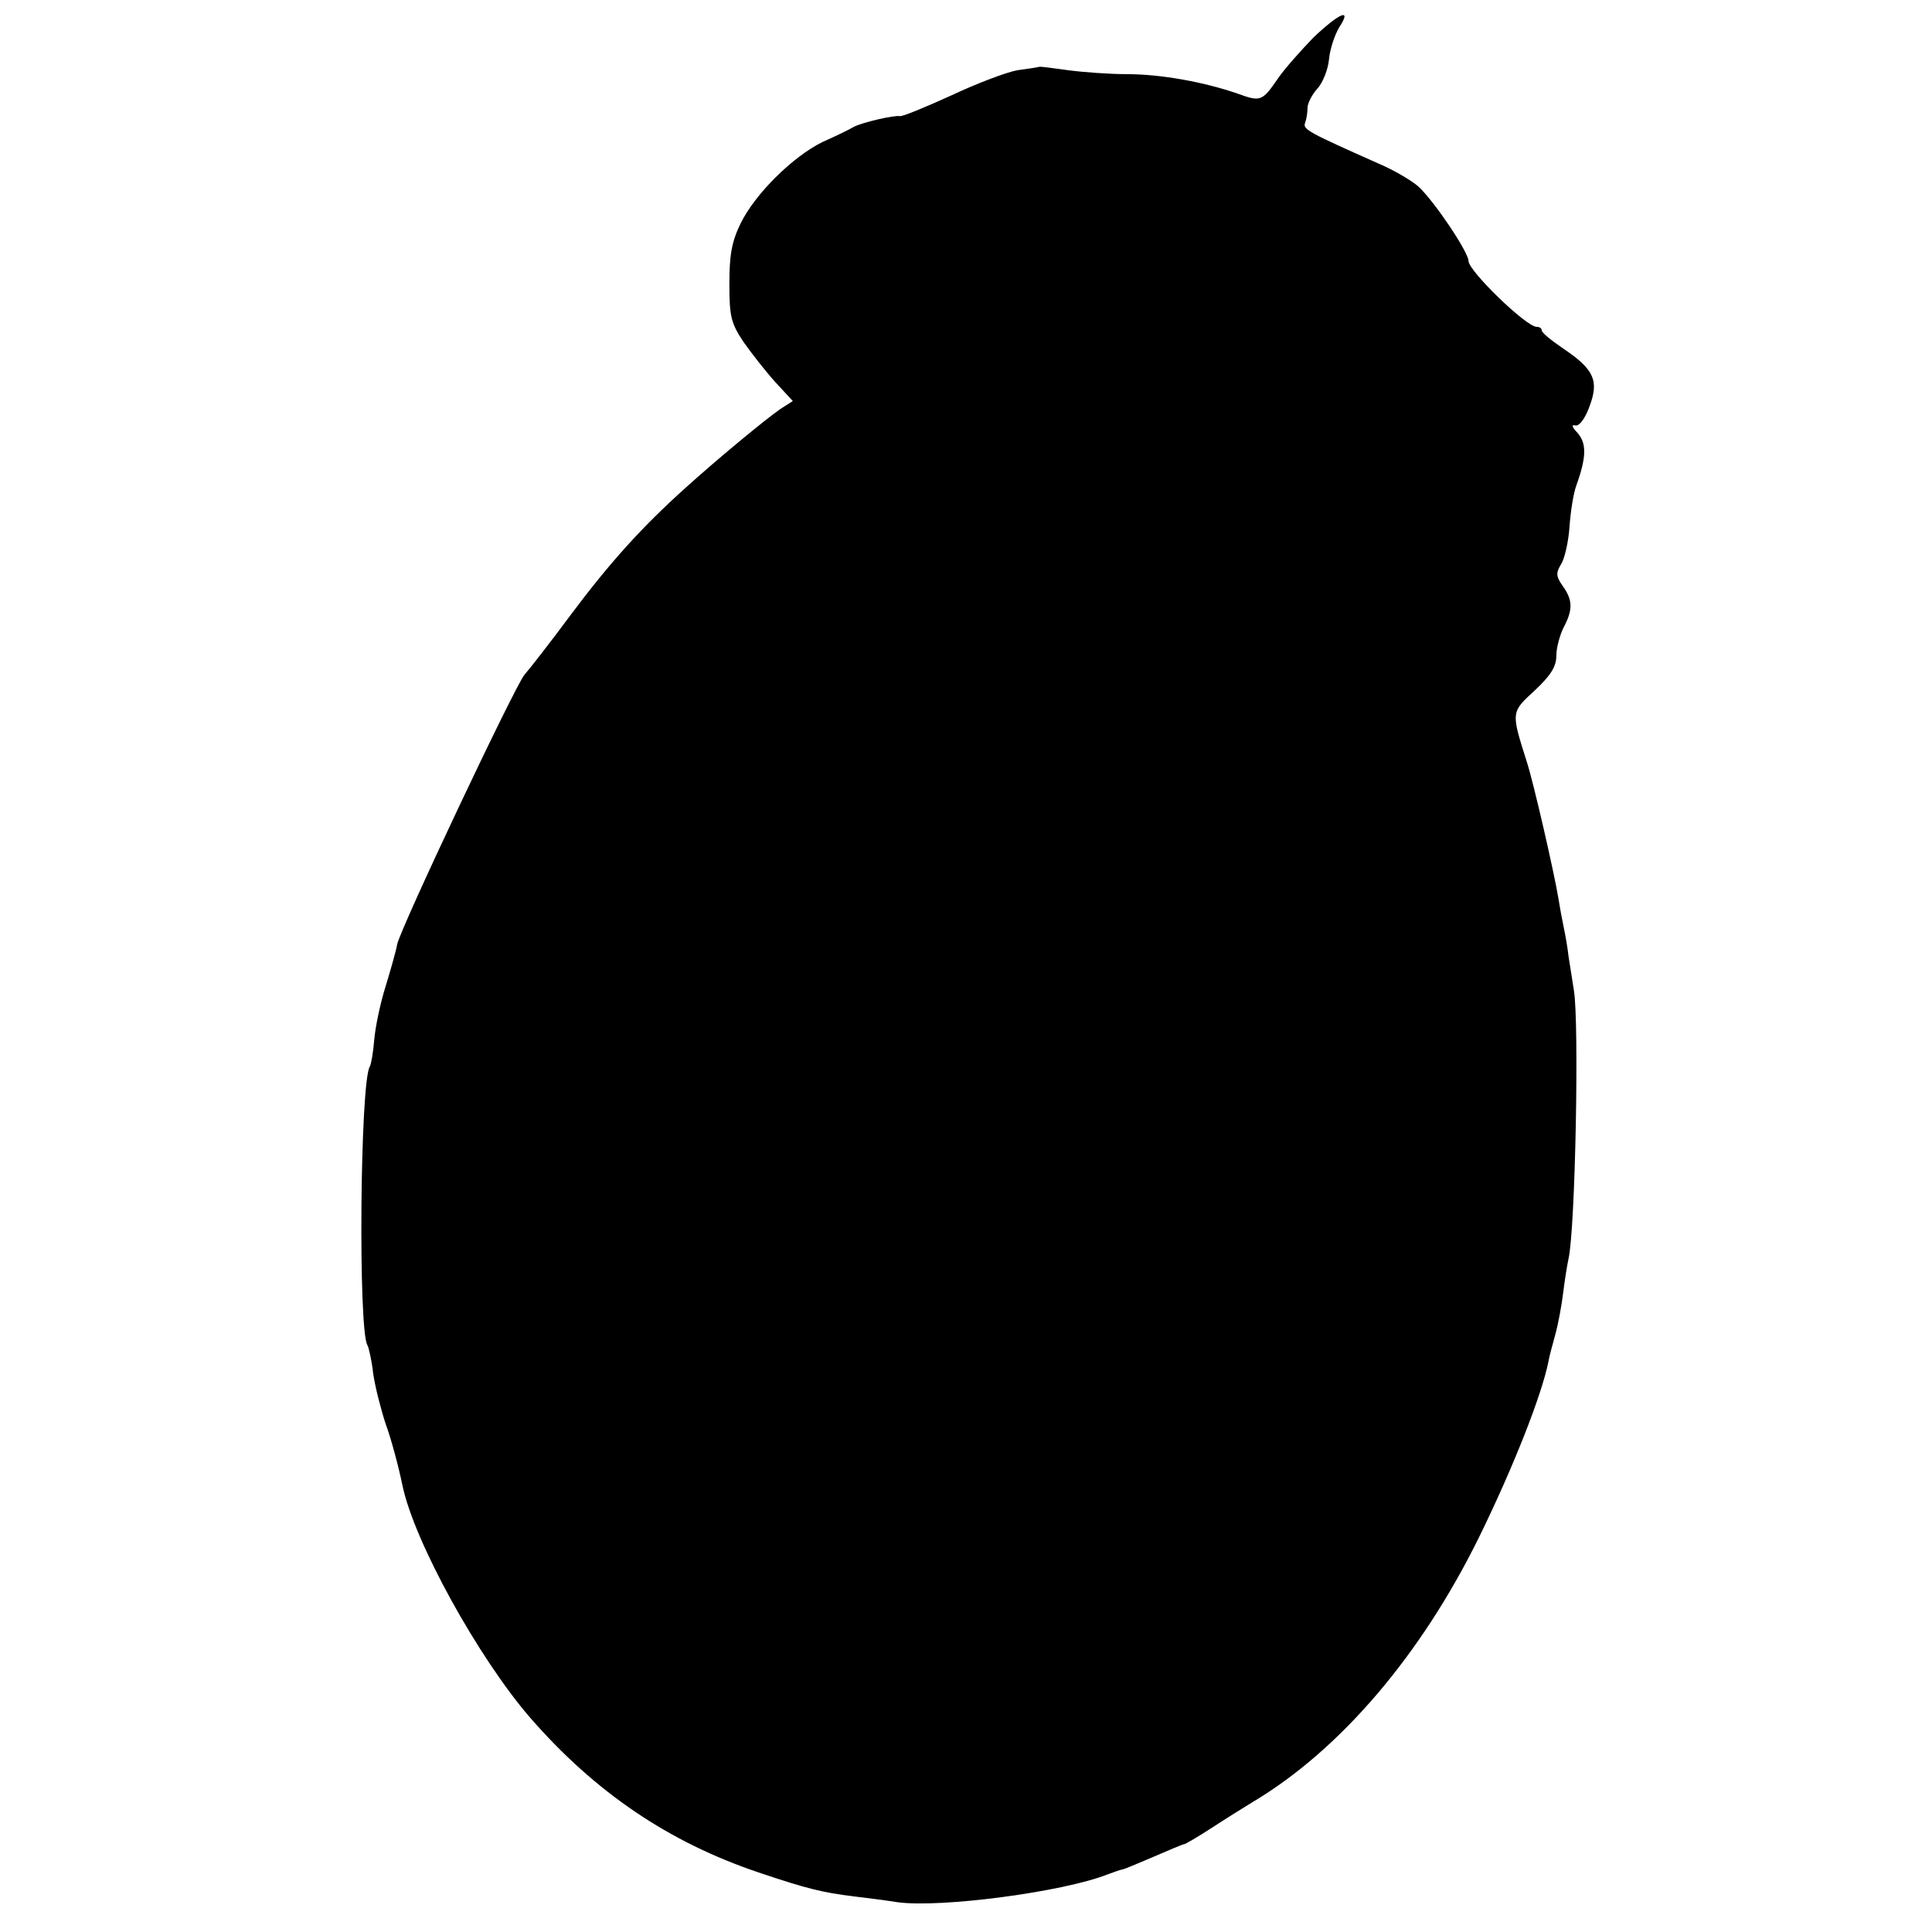 <svg version="1" xmlns="http://www.w3.org/2000/svg" width="528" height="528" viewBox="0 0 396 396"><path d="M269.2 7.7c-2.6 2.7-5.9 6.4-7.2 8.3-3.3 4.8-3.6 4.9-8.3 3.2-6.9-2.4-15.8-4-22.7-4-3.6 0-9-.4-12-.8s-5.7-.8-6-.7c-.3.1-2.3.4-4.5.7-2.2.4-8.3 2.7-13.6 5.2-5.3 2.4-10.1 4.4-10.5 4.2-1.1-.2-7.4 1.2-9.4 2.2-.8.5-3.7 1.9-6.4 3.1-6.1 3-13.8 10.6-16.8 16.7-1.8 3.7-2.3 6.4-2.3 12.3 0 6.7.3 8.1 2.9 12 1.7 2.4 4.6 6.1 6.5 8.2l3.6 3.9-2.5 1.6c-3.2 2.2-13.2 10.5-19.5 16.2-8.9 8-15.5 15.3-23.5 26-4.3 5.8-8.6 11.3-9.5 12.3-1.9 2.2-25.5 52.1-26.1 55.3-.2 1.2-1.3 5.1-2.4 8.7-1.1 3.5-2.1 8.4-2.3 10.9-.2 2.4-.6 4.9-.9 5.4-2 3.2-2.4 53.9-.5 57.1.3.5.9 3.2 1.2 5.9.4 2.7 1.6 7.4 2.6 10.4 1.1 3 2.6 8.6 3.4 12.5C84.9 316 98 339.7 108.6 352c13.4 15.4 28.5 25.6 46.9 31.8 10.1 3.4 13.1 4.1 19.5 4.9 2.5.3 6.5.8 9 1.2 8.8 1.2 33.9-2.1 43-5.7 1.4-.5 2.7-1 3-1 .3 0 3.1-1.2 6.4-2.6 3.2-1.4 6.1-2.6 6.3-2.6.3 0 2.8-1.5 5.6-3.3 2.9-1.9 6.6-4.2 8.4-5.3 18-10.7 34.6-30.2 46.5-54.4 7-14.3 12.8-29 14.2-36 .1-.8.8-3.3 1.4-5.5.6-2.2 1.3-6 1.6-8.5.3-2.5.8-5.6 1.1-7 1.4-6.2 2.2-48.4 1.1-55-.3-1.9-.8-5.1-1.1-7-.2-1.9-.7-4.6-1-6-.3-1.4-.8-4.1-1.1-6-.8-4.9-5.1-23.8-6.5-28-3.2-10.1-3.2-10 1.7-14.5 3.3-3.1 4.4-4.9 4.4-7.1 0-1.6.7-4.2 1.5-5.8 1.9-3.6 1.9-5.6-.2-8.5-1.4-2-1.4-2.7-.3-4.5.7-1.1 1.5-4.6 1.7-7.6.2-3 .8-6.9 1.4-8.5 2.1-5.8 2.1-8.6.3-10.7-1.2-1.3-1.4-1.8-.5-1.6.8.2 2-1.4 2.9-3.9 2-5.3.9-7.6-5.3-11.8-2.5-1.7-4.5-3.3-4.5-3.8 0-.4-.4-.7-1-.7-2.2 0-14-11.5-14-13.5 0-1.8-6.9-12.1-10.2-15.2-1.3-1.2-5-3.4-8.3-4.8-14.4-6.4-15.5-7-15-8.3.3-.8.5-2.1.5-3.1 0-.9.9-2.7 2-3.9 1.1-1.2 2.2-3.9 2.4-6 .2-2.2 1.2-5.1 2.1-6.6 2.7-4.1.1-3-5.3 2.1z"/></svg>